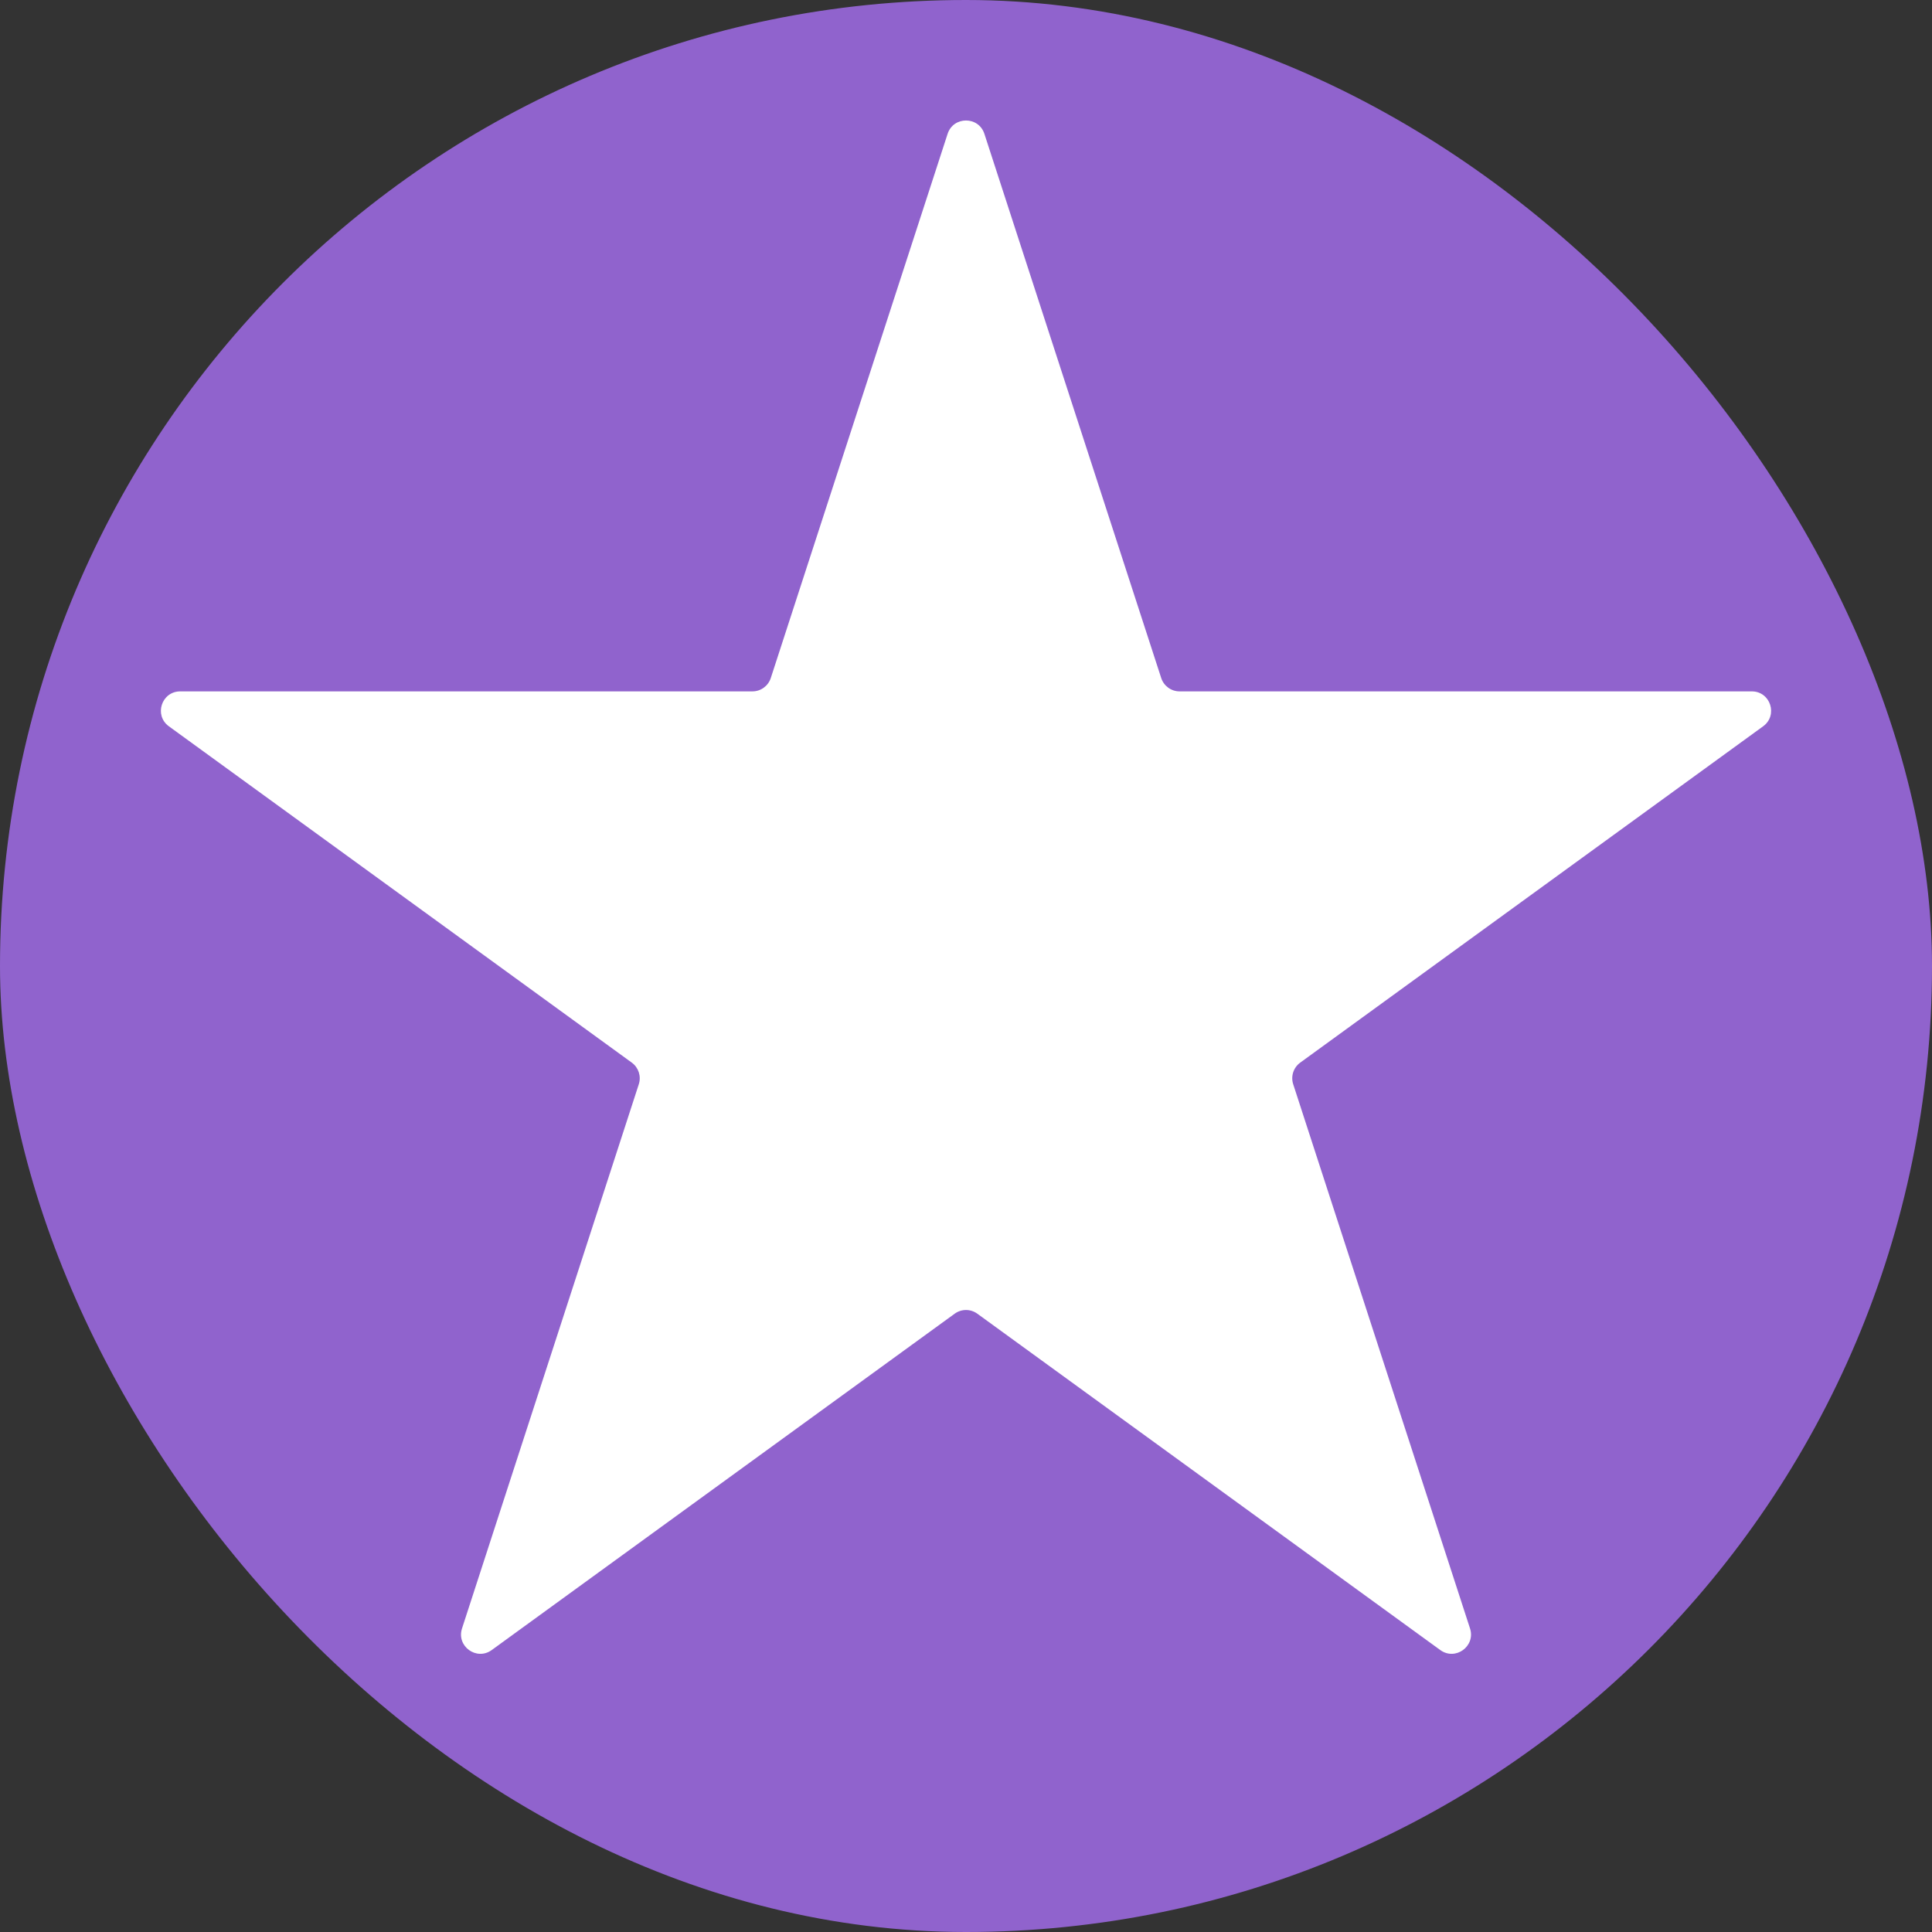 <svg width="50" height="50" viewBox="0 0 50 50" fill="none" xmlns="http://www.w3.org/2000/svg">
<rect x="0" y="0" width="50" height="50" fill="#333333" stroke="none"/>
<rect width="50" height="50" rx="25" fill="#9063CD"/>
<path d="M24.524 3.464C24.674 3.003 25.326 3.003 25.476 3.464L30.052 17.547C30.119 17.753 30.311 17.893 30.527 17.893H45.336C45.82 17.893 46.021 18.512 45.629 18.797L33.649 27.501C33.474 27.629 33.401 27.854 33.468 28.06L38.044 42.144C38.193 42.605 37.666 42.988 37.274 42.703L25.294 33.999C25.119 33.871 24.881 33.871 24.706 33.999L12.726 42.703C12.334 42.988 11.807 42.605 11.957 42.144L16.532 28.06C16.599 27.854 16.526 27.629 16.351 27.501L4.371 18.797C3.979 18.512 4.18 17.893 4.665 17.893H19.473C19.689 17.893 19.881 17.753 19.948 17.547L24.524 3.464Z" fill="white"/>
</svg>
